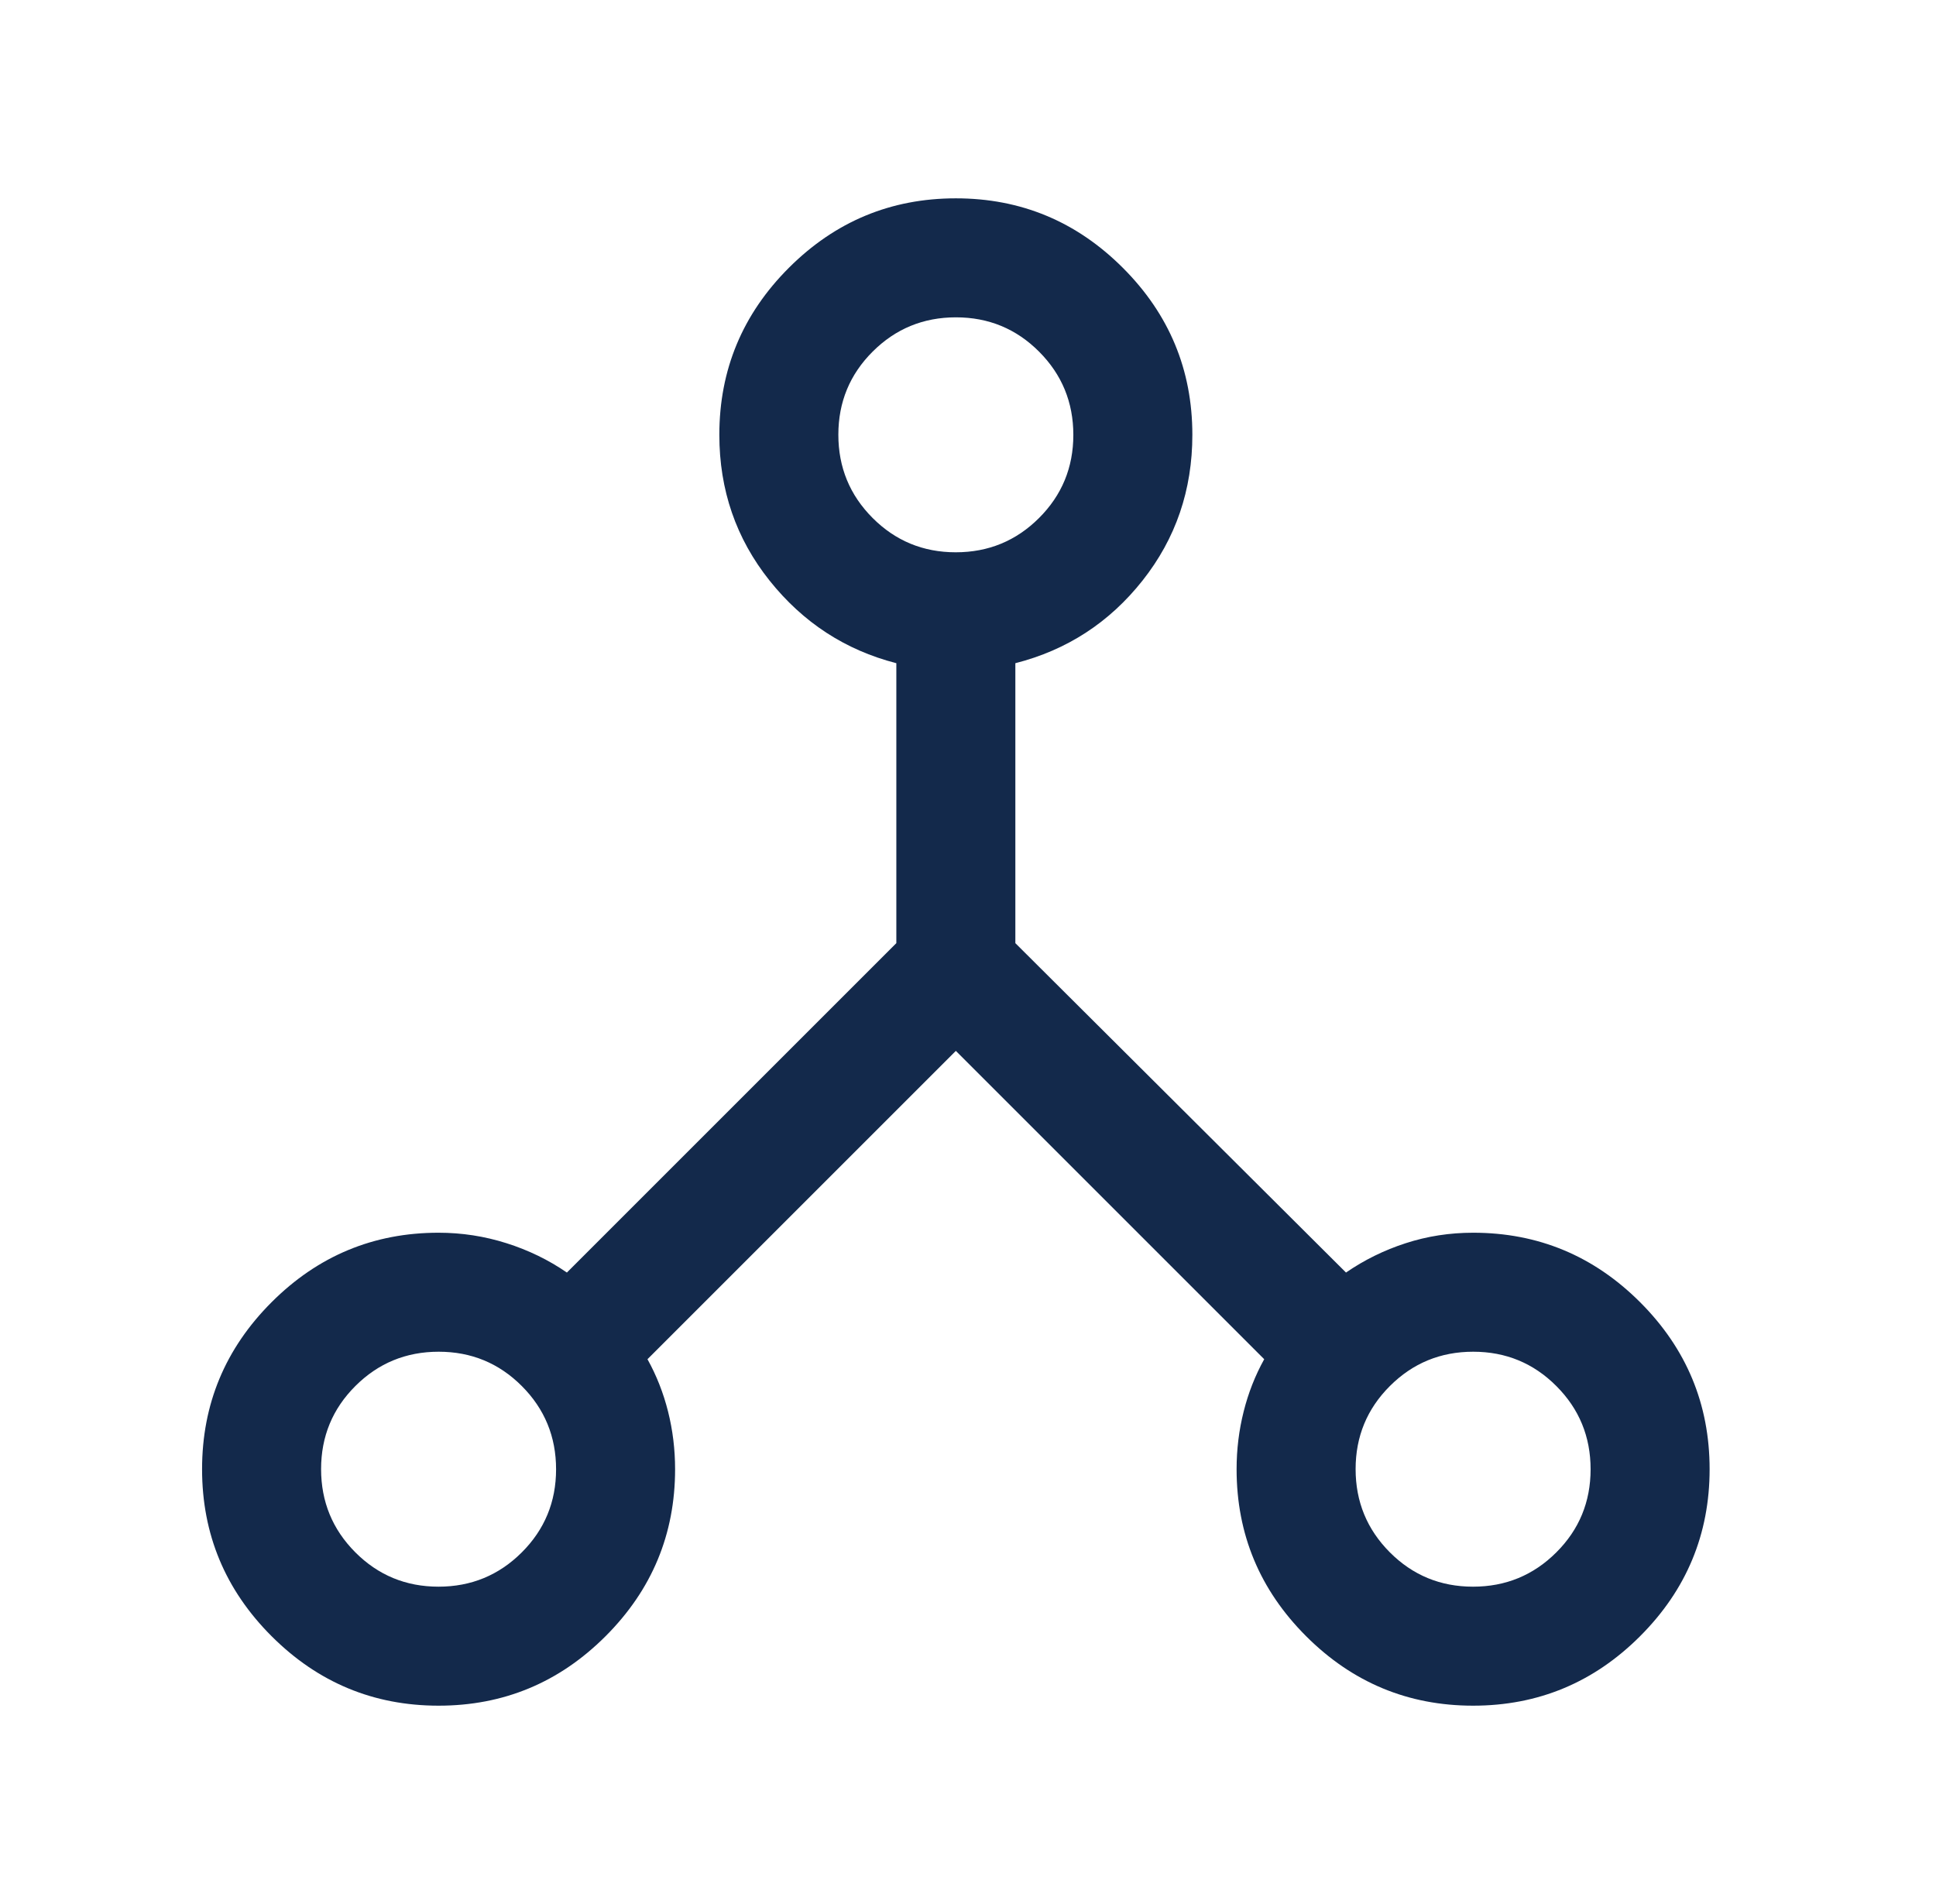 <svg width="61" height="60" viewBox="0 0 61 60" fill="none" xmlns="http://www.w3.org/2000/svg">
<g id="network_node">
<mask id="mask0_2040_1388" style="mask-type:alpha" maskUnits="userSpaceOnUse" x="0" y="0" width="61" height="60">
<rect id="Bounding box" x="0.117" width="60" height="60" fill="#D9D9D9"/>
</mask>
<g mask="url(#mask0_2040_1388)">
<path id="network_node_2" d="M13.819 53.75C11.771 53.75 10.017 53.02 8.557 51.56C7.097 50.1 6.367 48.346 6.367 46.298C6.367 44.25 7.097 42.496 8.557 41.036C10.017 39.576 11.771 38.846 13.819 38.846C14.552 38.846 15.265 38.956 15.958 39.176C16.651 39.395 17.285 39.704 17.862 40.101L28.242 29.721V20.899C26.633 20.485 25.302 19.617 24.247 18.295C23.193 16.972 22.665 15.441 22.665 13.702C22.665 11.654 23.395 9.9 24.855 8.44C26.315 6.98 28.069 6.25 30.117 6.25C32.165 6.25 33.919 6.98 35.379 8.44C36.839 9.9 37.569 11.654 37.569 13.702C37.569 15.441 37.046 16.972 35.999 18.295C34.953 19.617 33.617 20.485 31.992 20.899V29.721L42.41 40.101C42.987 39.704 43.614 39.395 44.292 39.176C44.969 38.956 45.677 38.846 46.415 38.846C48.463 38.846 50.217 39.576 51.677 41.036C53.137 42.496 53.867 44.25 53.867 46.298C53.867 48.346 53.137 50.1 51.677 51.56C50.217 53.02 48.463 53.75 46.415 53.75C44.367 53.75 42.613 53.02 41.153 51.56C39.693 50.1 38.963 48.346 38.963 46.298C38.963 45.676 39.037 45.07 39.185 44.483C39.332 43.895 39.548 43.345 39.833 42.832L30.117 33.116L20.401 42.832C20.686 43.345 20.902 43.895 21.05 44.483C21.197 45.07 21.271 45.676 21.271 46.298C21.271 48.346 20.541 50.1 19.081 51.56C17.621 53.02 15.867 53.75 13.819 53.75ZM46.412 50C47.44 50 48.314 49.64 49.035 48.921C49.757 48.202 50.117 47.328 50.117 46.301C50.117 45.273 49.758 44.399 49.038 43.678C48.319 42.957 47.446 42.596 46.418 42.596C45.39 42.596 44.516 42.956 43.795 43.675C43.074 44.394 42.713 45.267 42.713 46.295C42.713 47.322 43.073 48.197 43.792 48.918C44.511 49.639 45.385 50 46.412 50ZM30.114 17.404C31.142 17.404 32.016 17.044 32.737 16.325C33.458 15.606 33.819 14.732 33.819 13.705C33.819 12.678 33.459 11.803 32.74 11.082C32.021 10.361 31.148 10 30.12 10C29.092 10 28.218 10.36 27.497 11.079C26.776 11.798 26.415 12.671 26.415 13.699C26.415 14.727 26.775 15.601 27.494 16.322C28.213 17.043 29.087 17.404 30.114 17.404ZM13.817 50C14.844 50 15.718 49.64 16.439 48.921C17.16 48.202 17.521 47.328 17.521 46.301C17.521 45.273 17.161 44.399 16.442 43.678C15.723 42.957 14.85 42.596 13.822 42.596C12.795 42.596 11.92 42.956 11.199 43.675C10.478 44.394 10.117 45.267 10.117 46.295C10.117 47.322 10.477 48.197 11.196 48.918C11.915 49.639 12.789 50 13.817 50Z" fill="#13294B"/>
</g>
</g>
</svg>
